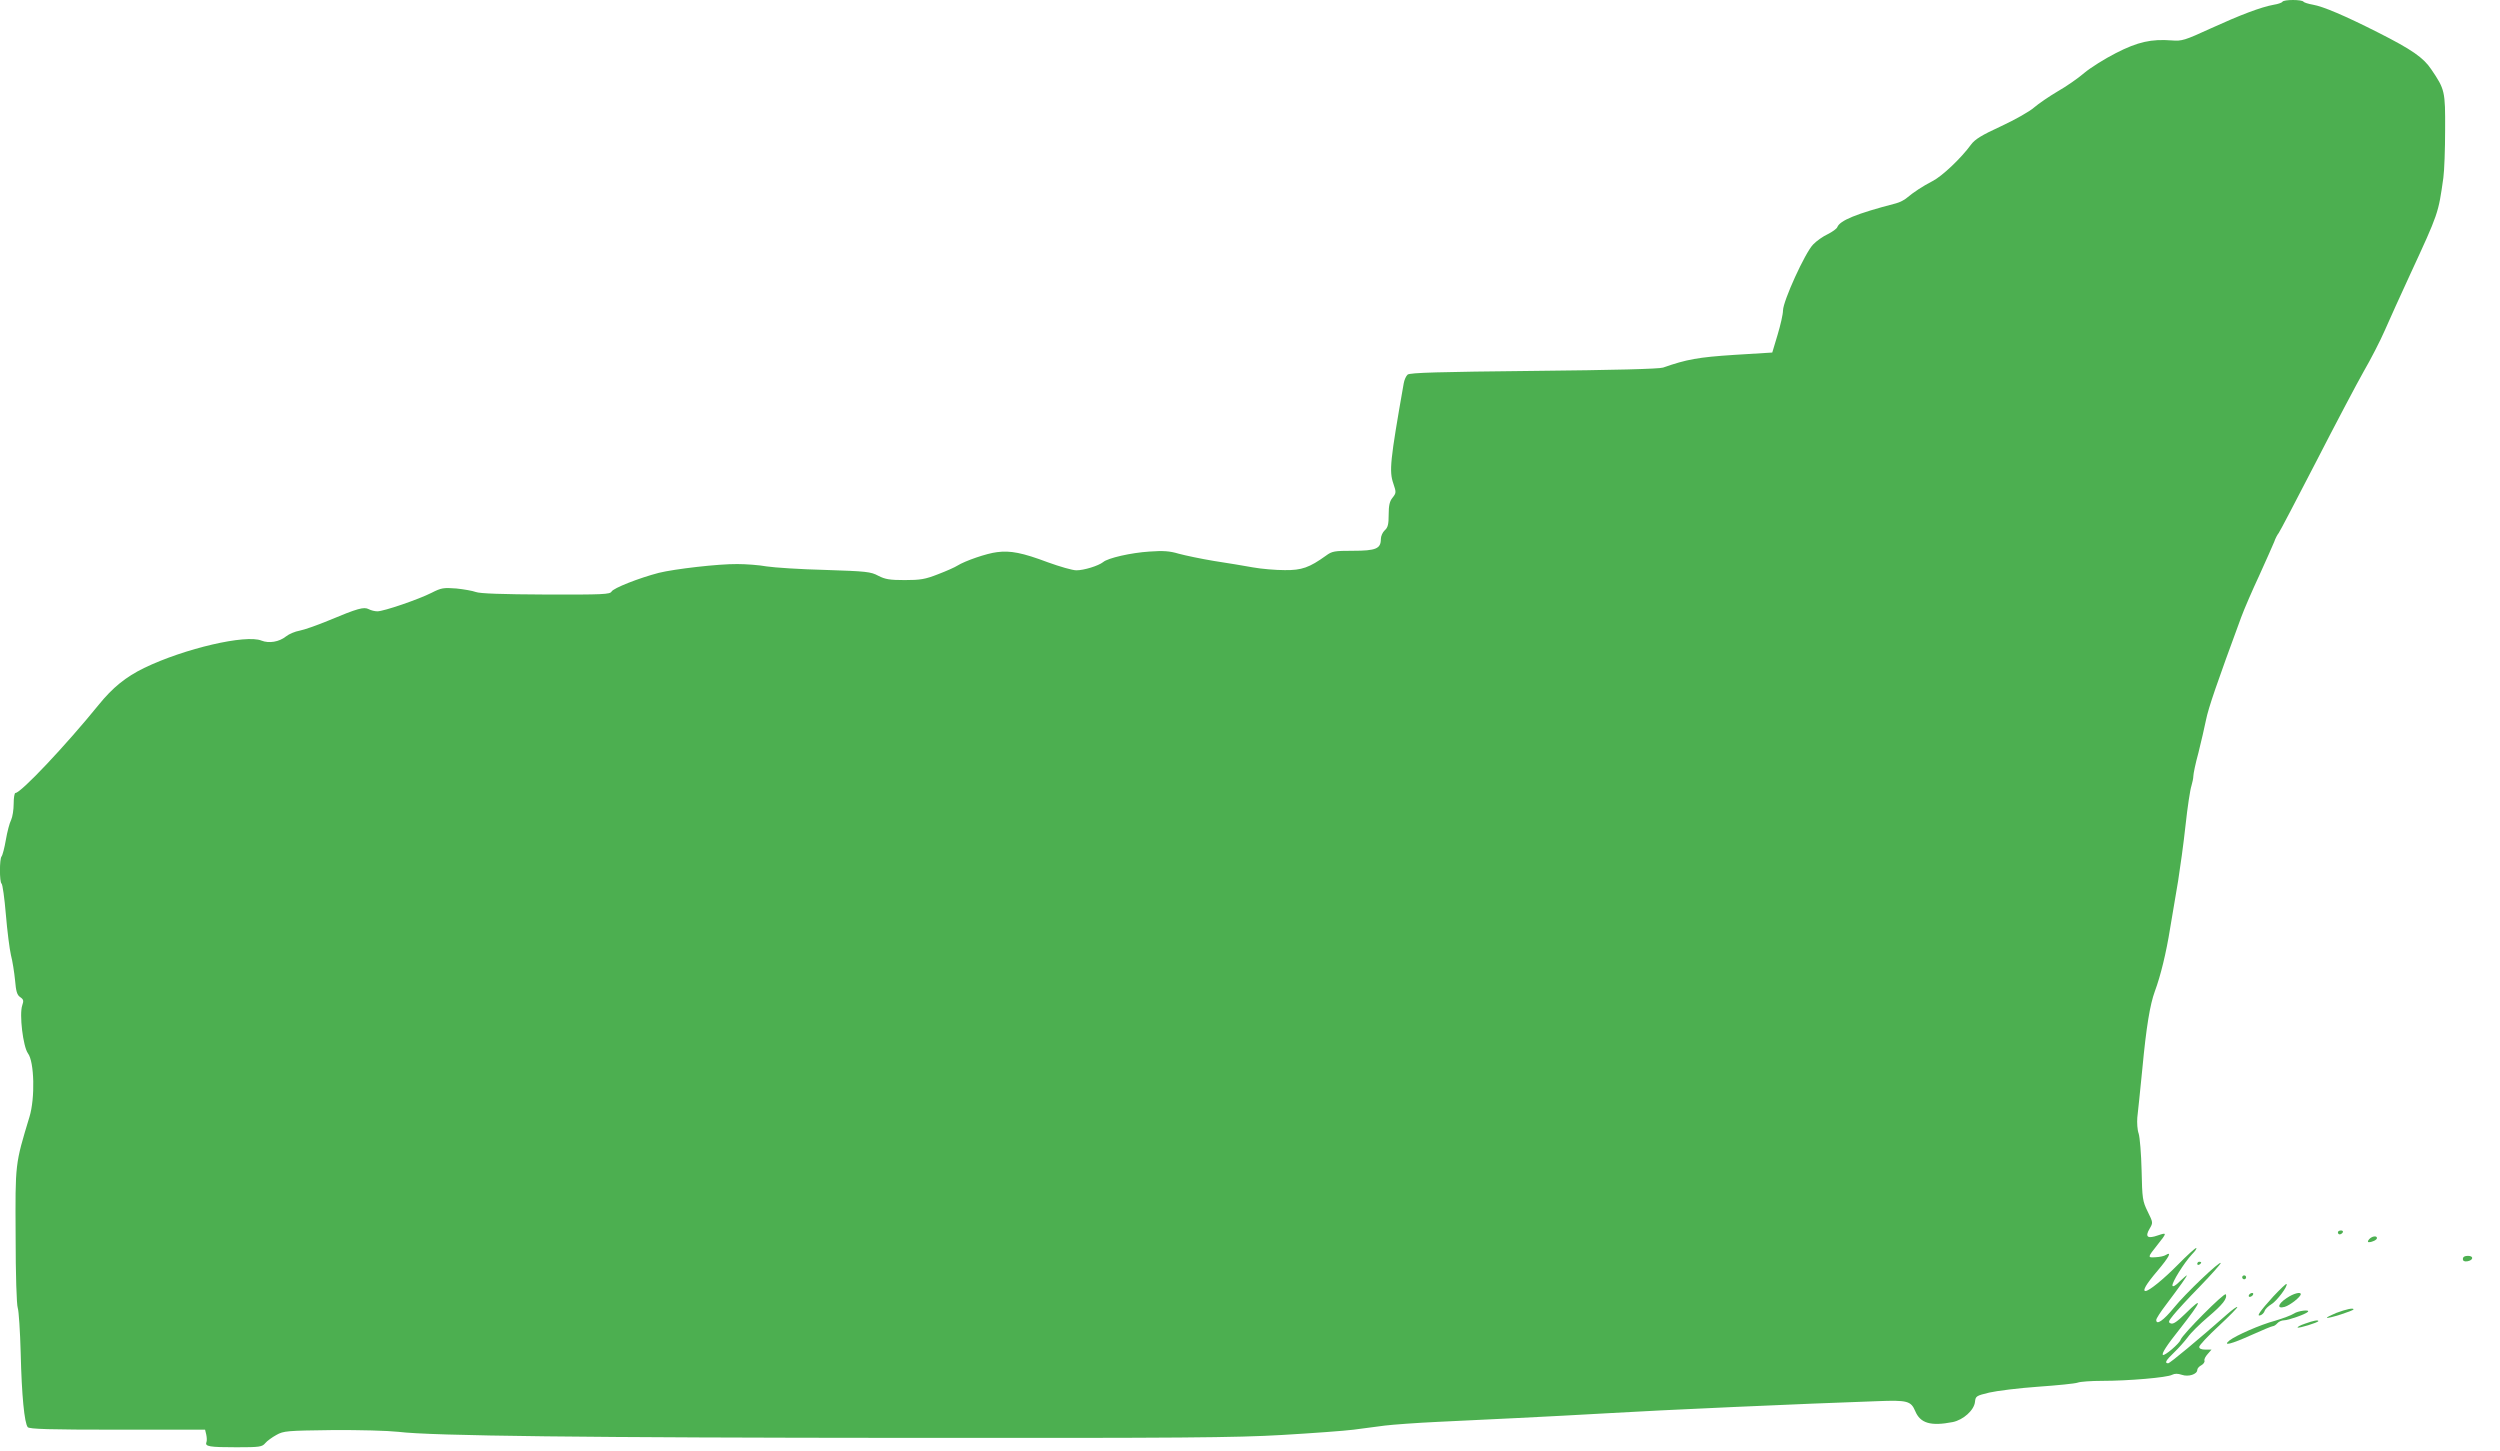 <?xml version="1.0" standalone="no"?>
<!DOCTYPE svg PUBLIC "-//W3C//DTD SVG 20010904//EN"
 "http://www.w3.org/TR/2001/REC-SVG-20010904/DTD/svg10.dtd">
<svg version="1.0" xmlns="http://www.w3.org/2000/svg"
 width="1280pt" height="743pt" viewBox="0 0 1280 743"
 preserveAspectRatio="xMidYMid meet">
<g transform="translate(0,743) scale(0.1,-0.1)"
fill="#4caf50" stroke="none">
<path d="M11686 7421 c-3 -5 -23 -12 -43 -15 -67 -12 -174 -53 -323 -121 -135
-62 -149 -66 -200 -62 -105 8 -174 -7 -287 -65 -57 -29 -130 -75 -161 -101
-31 -27 -93 -70 -137 -95 -44 -26 -98 -63 -120 -82 -22 -20 -98 -63 -169 -96
-100 -46 -134 -67 -154 -94 -51 -70 -148 -162 -197 -187 -52 -27 -96 -56 -132
-86 -11 -10 -36 -23 -55 -28 -204 -53 -288 -88 -301 -122 -3 -8 -25 -24 -49
-36 -24 -11 -58 -35 -75 -53 -41 -42 -153 -288 -154 -337 0 -20 -13 -76 -28
-126 l-27 -90 -195 -12 c-185 -12 -244 -23 -364 -65 -19 -7 -254 -13 -661 -17
-486 -5 -635 -9 -647 -19 -8 -7 -17 -27 -20 -45 -70 -398 -75 -449 -53 -513
15 -44 15 -48 -4 -72 -15 -18 -20 -40 -20 -87 0 -49 -4 -66 -20 -80 -11 -10
-20 -30 -20 -45 0 -49 -25 -60 -142 -60 -96 0 -108 -2 -139 -25 -85 -61 -124
-75 -211 -74 -46 0 -119 6 -163 14 -44 8 -134 23 -200 33 -66 11 -147 28 -180
37 -47 14 -79 16 -150 11 -94 -6 -213 -33 -237 -54 -24 -19 -98 -42 -137 -42
-20 0 -85 19 -146 41 -130 49 -192 61 -260 52 -53 -6 -165 -45 -203 -69 -12
-8 -57 -28 -99 -44 -66 -26 -91 -30 -171 -30 -77 0 -100 4 -135 22 -39 21 -61
23 -272 30 -126 3 -261 12 -300 18 -38 7 -106 12 -150 12 -97 1 -321 -25 -402
-45 -100 -26 -233 -78 -242 -96 -8 -14 -42 -16 -338 -15 -221 1 -337 5 -357
13 -16 6 -61 14 -100 18 -65 5 -77 3 -126 -22 -67 -34 -245 -95 -278 -95 -13
0 -33 5 -44 11 -25 13 -55 5 -208 -59 -58 -24 -124 -47 -146 -51 -23 -4 -54
-17 -69 -29 -36 -29 -88 -37 -126 -22 -79 33 -394 -40 -601 -140 -94 -46 -161
-100 -233 -189 -168 -207 -398 -451 -426 -451 -5 0 -9 -25 -9 -55 0 -31 -6
-68 -13 -83 -8 -15 -20 -61 -27 -102 -7 -41 -17 -79 -22 -85 -11 -12 -11 -132
0 -139 5 -3 15 -74 22 -158 7 -84 19 -178 26 -208 8 -30 17 -88 21 -128 5 -58
10 -76 26 -87 18 -12 19 -19 11 -42 -16 -46 4 -211 29 -246 33 -43 37 -230 8
-325 -74 -245 -73 -235 -71 -610 0 -198 5 -354 11 -369 5 -14 12 -118 15 -232
5 -216 19 -357 36 -378 8 -10 112 -13 459 -13 l449 0 6 -25 c3 -14 4 -31 1
-39 -9 -22 15 -26 154 -26 119 0 131 2 147 21 9 11 35 30 57 42 37 21 55 22
285 25 141 1 285 -3 340 -9 169 -21 970 -30 2625 -31 1375 -1 1662 1 1900 15
154 9 318 21 365 27 47 6 119 16 160 21 41 5 163 14 270 19 107 5 294 14 415
20 121 6 333 17 470 25 224 14 1010 49 1367 61 154 6 172 1 194 -51 26 -62 79
-78 192 -56 54 11 110 61 114 104 3 29 7 31 73 47 39 9 151 23 250 30 99 7
190 16 203 21 13 5 69 9 125 9 135 0 333 17 358 31 14 7 29 7 50 0 34 -12 79
3 79 25 0 7 9 18 21 24 11 6 18 17 16 23 -3 7 5 22 16 34 l20 23 -31 0 c-21 0
-32 5 -32 14 0 8 45 56 100 107 55 51 98 95 95 97 -3 3 -26 -14 -52 -37 -150
-132 -293 -251 -302 -251 -20 0 -12 15 30 55 23 22 54 57 70 78 15 22 62 68
103 103 77 65 101 96 92 117 -5 13 -222 -205 -231 -232 -6 -20 -84 -86 -91
-78 -7 7 19 48 86 132 113 144 124 173 29 79 -41 -40 -62 -55 -74 -50 -15 5
-13 11 12 42 15 19 76 86 136 147 59 61 107 115 107 120 0 16 -182 -157 -239
-228 -54 -66 -91 -92 -91 -63 0 7 22 41 48 75 73 97 113 153 108 153 -2 0 -19
-15 -37 -32 -18 -19 -34 -28 -36 -21 -5 14 59 117 100 161 17 17 27 32 21 32
-5 0 -48 -39 -94 -86 -73 -74 -147 -134 -165 -134 -17 0 3 35 61 103 60 71 76
102 42 81 -7 -5 -30 -10 -51 -11 -43 -3 -42 -1 8 62 51 64 51 66 4 50 -54 -19
-68 -8 -43 34 18 31 18 31 -10 88 -26 53 -28 66 -31 210 -2 85 -9 170 -15 189
-7 19 -9 56 -7 82 3 26 15 139 26 252 20 213 39 327 64 395 29 78 58 196 78
322 12 71 30 180 41 243 10 63 28 192 38 285 10 94 24 184 30 201 5 17 10 40
10 51 0 11 11 65 26 119 14 55 31 131 39 169 12 60 55 186 180 525 15 41 57
138 93 215 35 77 69 154 76 171 6 18 17 38 23 45 6 8 92 172 191 364 99 193
209 401 244 463 36 62 85 157 108 210 23 53 82 183 130 287 146 316 144 311
170 495 5 36 9 146 9 245 1 198 -1 207 -71 310 -40 60 -99 101 -273 189 -172
87 -281 133 -333 142 -23 4 -45 11 -48 15 -7 12 -101 12 -108 0z"/>
<path d="M11970 1120 c0 -5 4 -10 9 -10 6 0 13 5 16 10 3 6 -1 10 -9 10 -9 0
-16 -4 -16 -10z"/>
<path d="M12130 1085 c-8 -9 -8 -15 -2 -15 18 0 42 12 42 21 0 14 -26 10 -40
-6z"/>
<path d="M12610 984 c0 -10 7 -14 22 -12 32 5 35 28 4 28 -17 0 -26 -5 -26
-16z"/>
<path d="M11250 959 c0 -5 5 -7 10 -4 6 3 10 8 10 11 0 2 -4 4 -10 4 -5 0 -10
-5 -10 -11z"/>
<path d="M11480 890 c0 -5 5 -10 10 -10 6 0 10 5 10 10 0 6 -4 10 -10 10 -5 0
-10 -4 -10 -10z"/>
<path d="M11640 793 c-69 -76 -90 -106 -66 -97 9 3 18 13 21 22 3 10 18 24 34
34 28 16 87 95 78 104 -2 3 -32 -26 -67 -63z"/>
<path d="M11515 800 c-3 -5 -2 -10 4 -10 5 0 13 5 16 10 3 6 2 10 -4 10 -5 0
-13 -4 -16 -10z"/>
<path d="M11708 784 c-46 -30 -52 -57 -10 -45 27 8 82 51 82 65 0 13 -37 4
-72 -20z"/>
<path d="M11962 708 c-29 -12 -51 -23 -48 -25 5 -6 136 36 136 43 0 9 -37 1
-88 -18z"/>
<path d="M11744 704 c-12 -8 -55 -24 -95 -36 -78 -21 -200 -75 -234 -101 -38
-31 9 -19 113 28 55 25 104 45 109 45 6 0 16 7 23 15 7 8 22 15 34 15 22 0
110 31 122 43 14 14 -51 6 -72 -9z"/>
<path d="M11802 653 c-24 -8 -41 -17 -38 -20 5 -5 106 26 106 33 0 7 -24 3
-68 -13z"/>
</g>
</svg>
